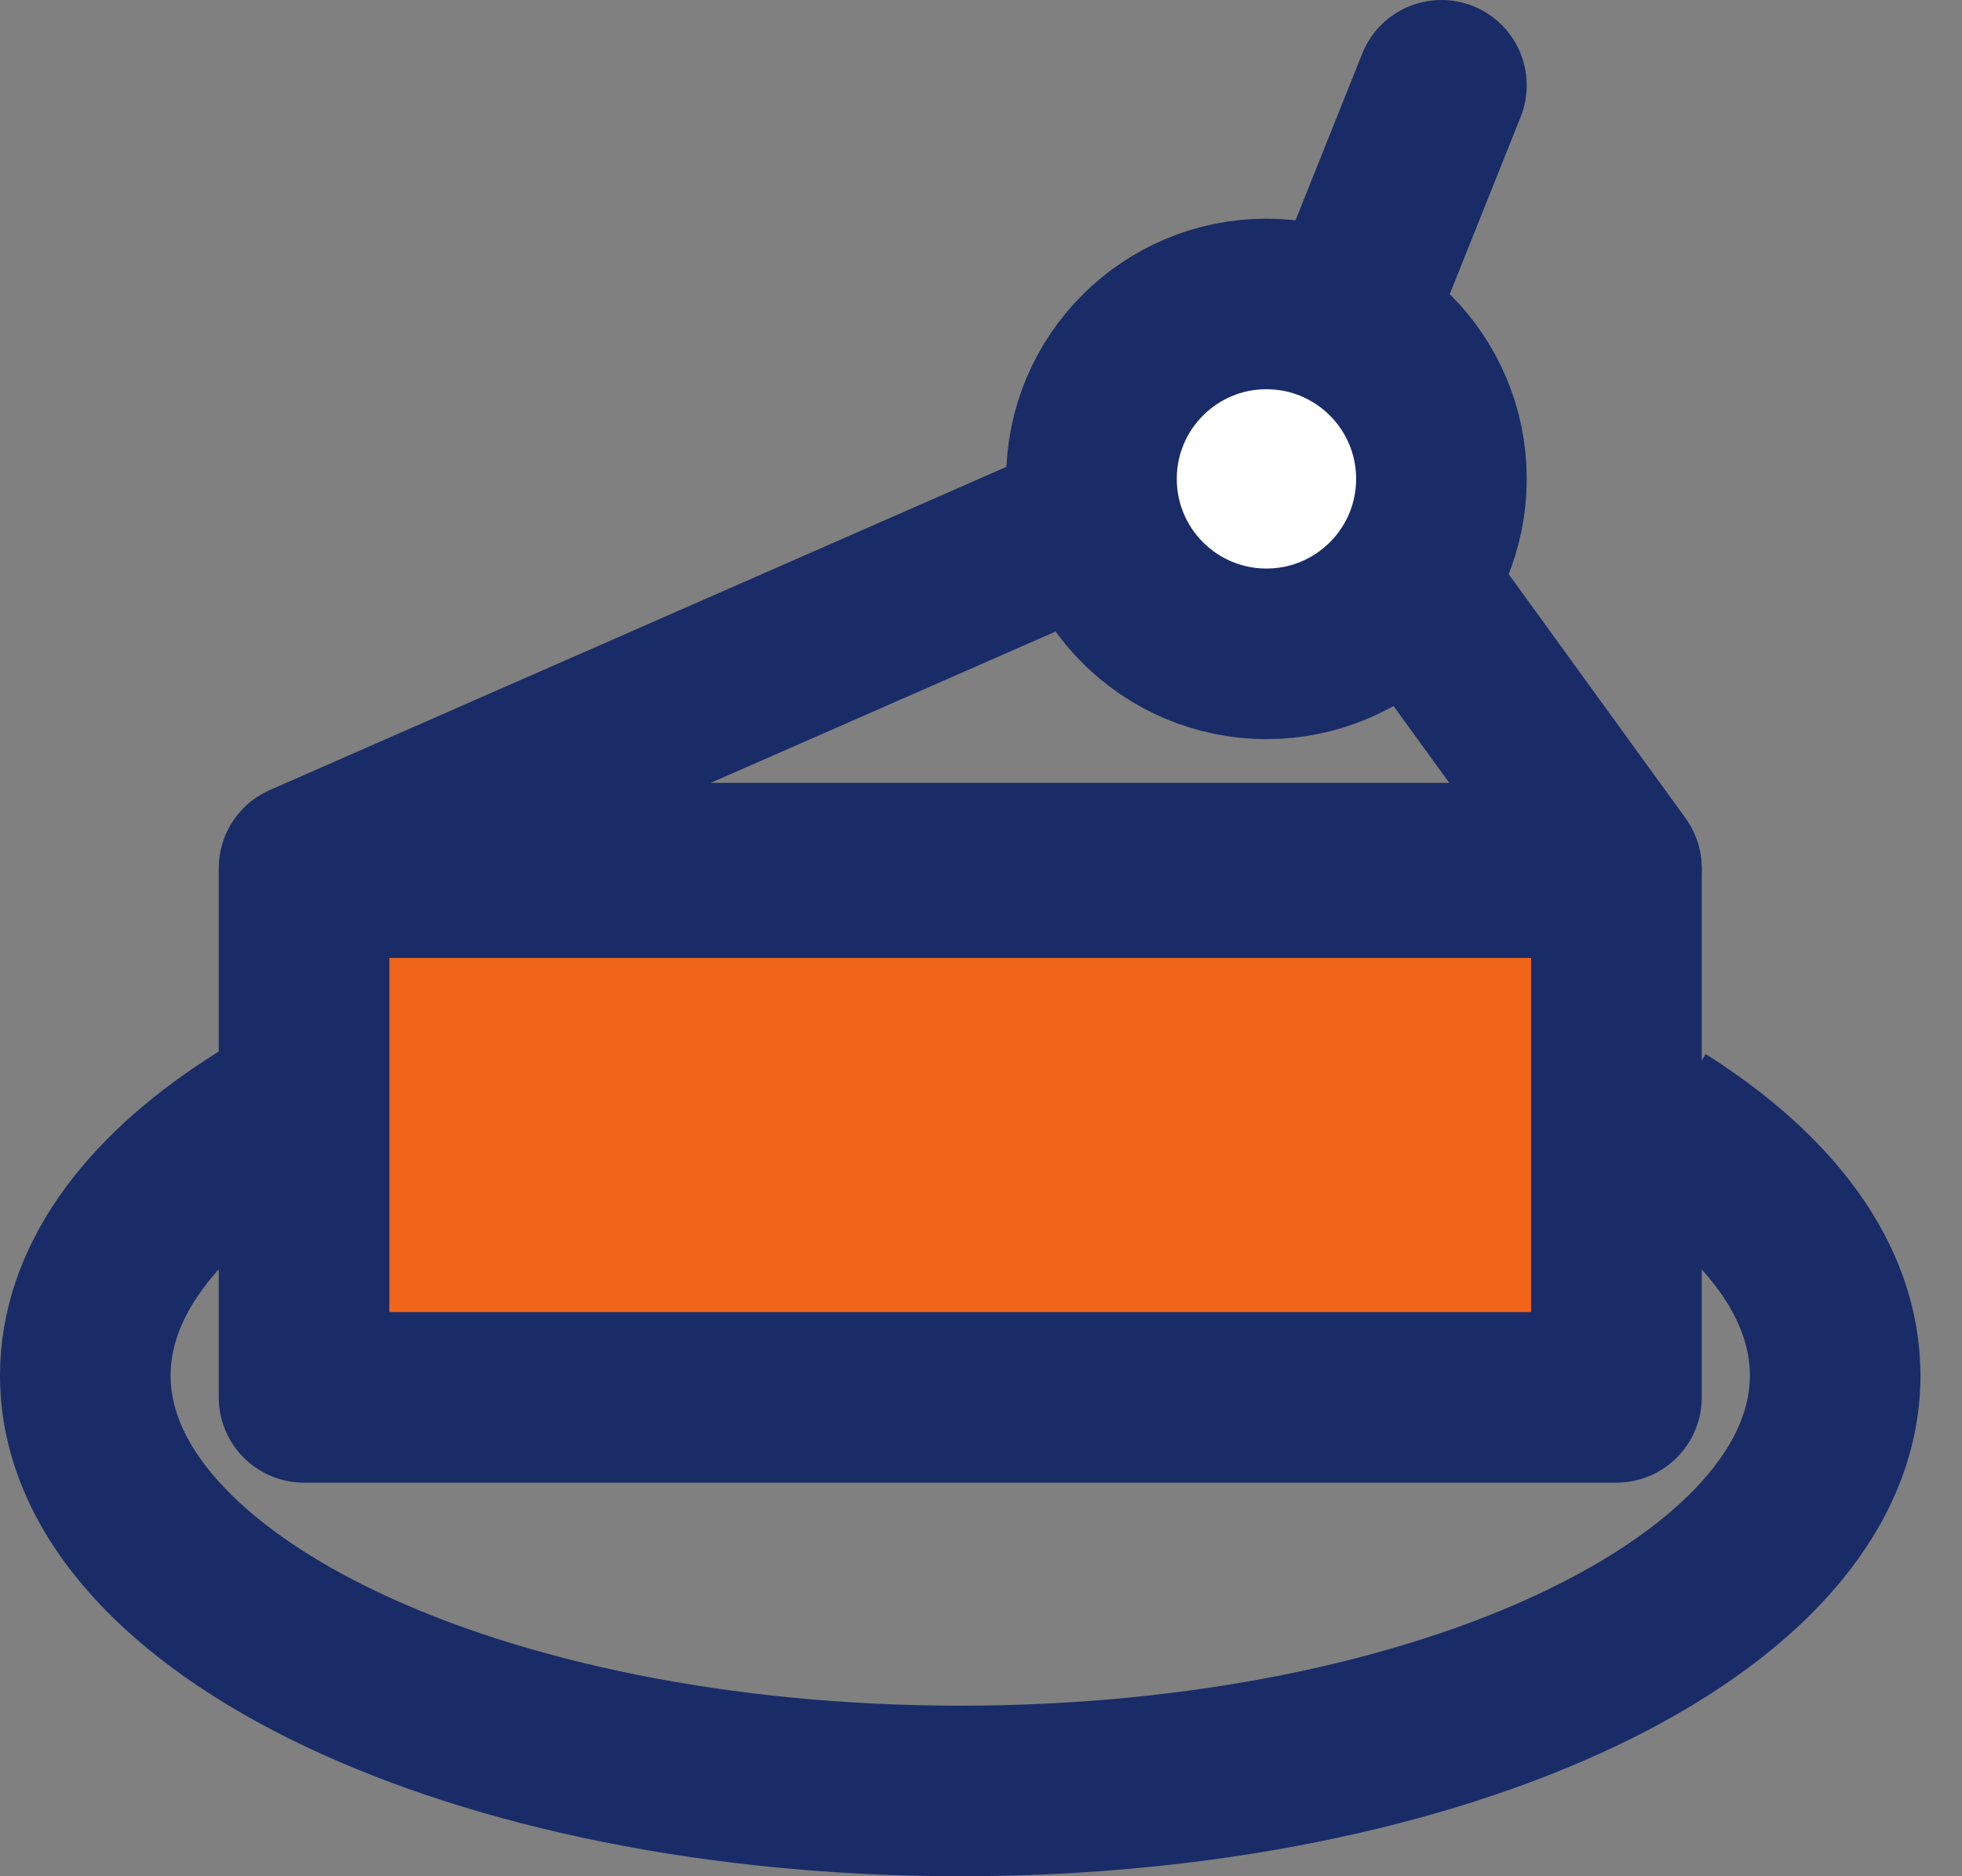 <svg width="46" height="44" viewBox="0 0 46 44" fill="none" xmlns="http://www.w3.org/2000/svg">
<rect x="0" y="0" width="46" height="44" fill="#808080" stroke="none"/>
<path d="M25.59 12.257L7.129 20.359H37.898L32.77 13.283" stroke="#192C68" stroke-width="4" stroke-linecap="round" stroke-linejoin="round"/>
<path d="M29.692 15.333C31.958 15.333 33.795 13.496 33.795 11.23C33.795 8.965 31.958 7.128 29.692 7.128C27.427 7.128 25.59 8.965 25.59 11.23C25.59 13.496 27.427 15.333 29.692 15.333Z" fill="white" stroke="#192C68" stroke-width="4"/>
<path d="M31.744 7.128L33.795 2" stroke="#192C68" stroke-width="4" stroke-linecap="round"/>
<path d="M7.641 25.546C7.024 25.854 6.449 26.182 5.92 26.526C3.454 28.135 2 30.115 2 32.257C2 37.638 11.184 42 22.513 42C33.842 42 43.026 37.638 43.026 32.257C43.026 30.062 41.499 28.038 38.923 26.41" stroke="#192C68" stroke-width="4"/>
<path d="M7.129 20.462H37.898V32.77H7.129V20.462Z" fill="#F1651A" stroke="#192C68" stroke-width="4" stroke-linecap="round" stroke-linejoin="round"/>
<path d="M7.129 20.462H38.924" stroke="#192C68" stroke-width="4"/>
</svg>
